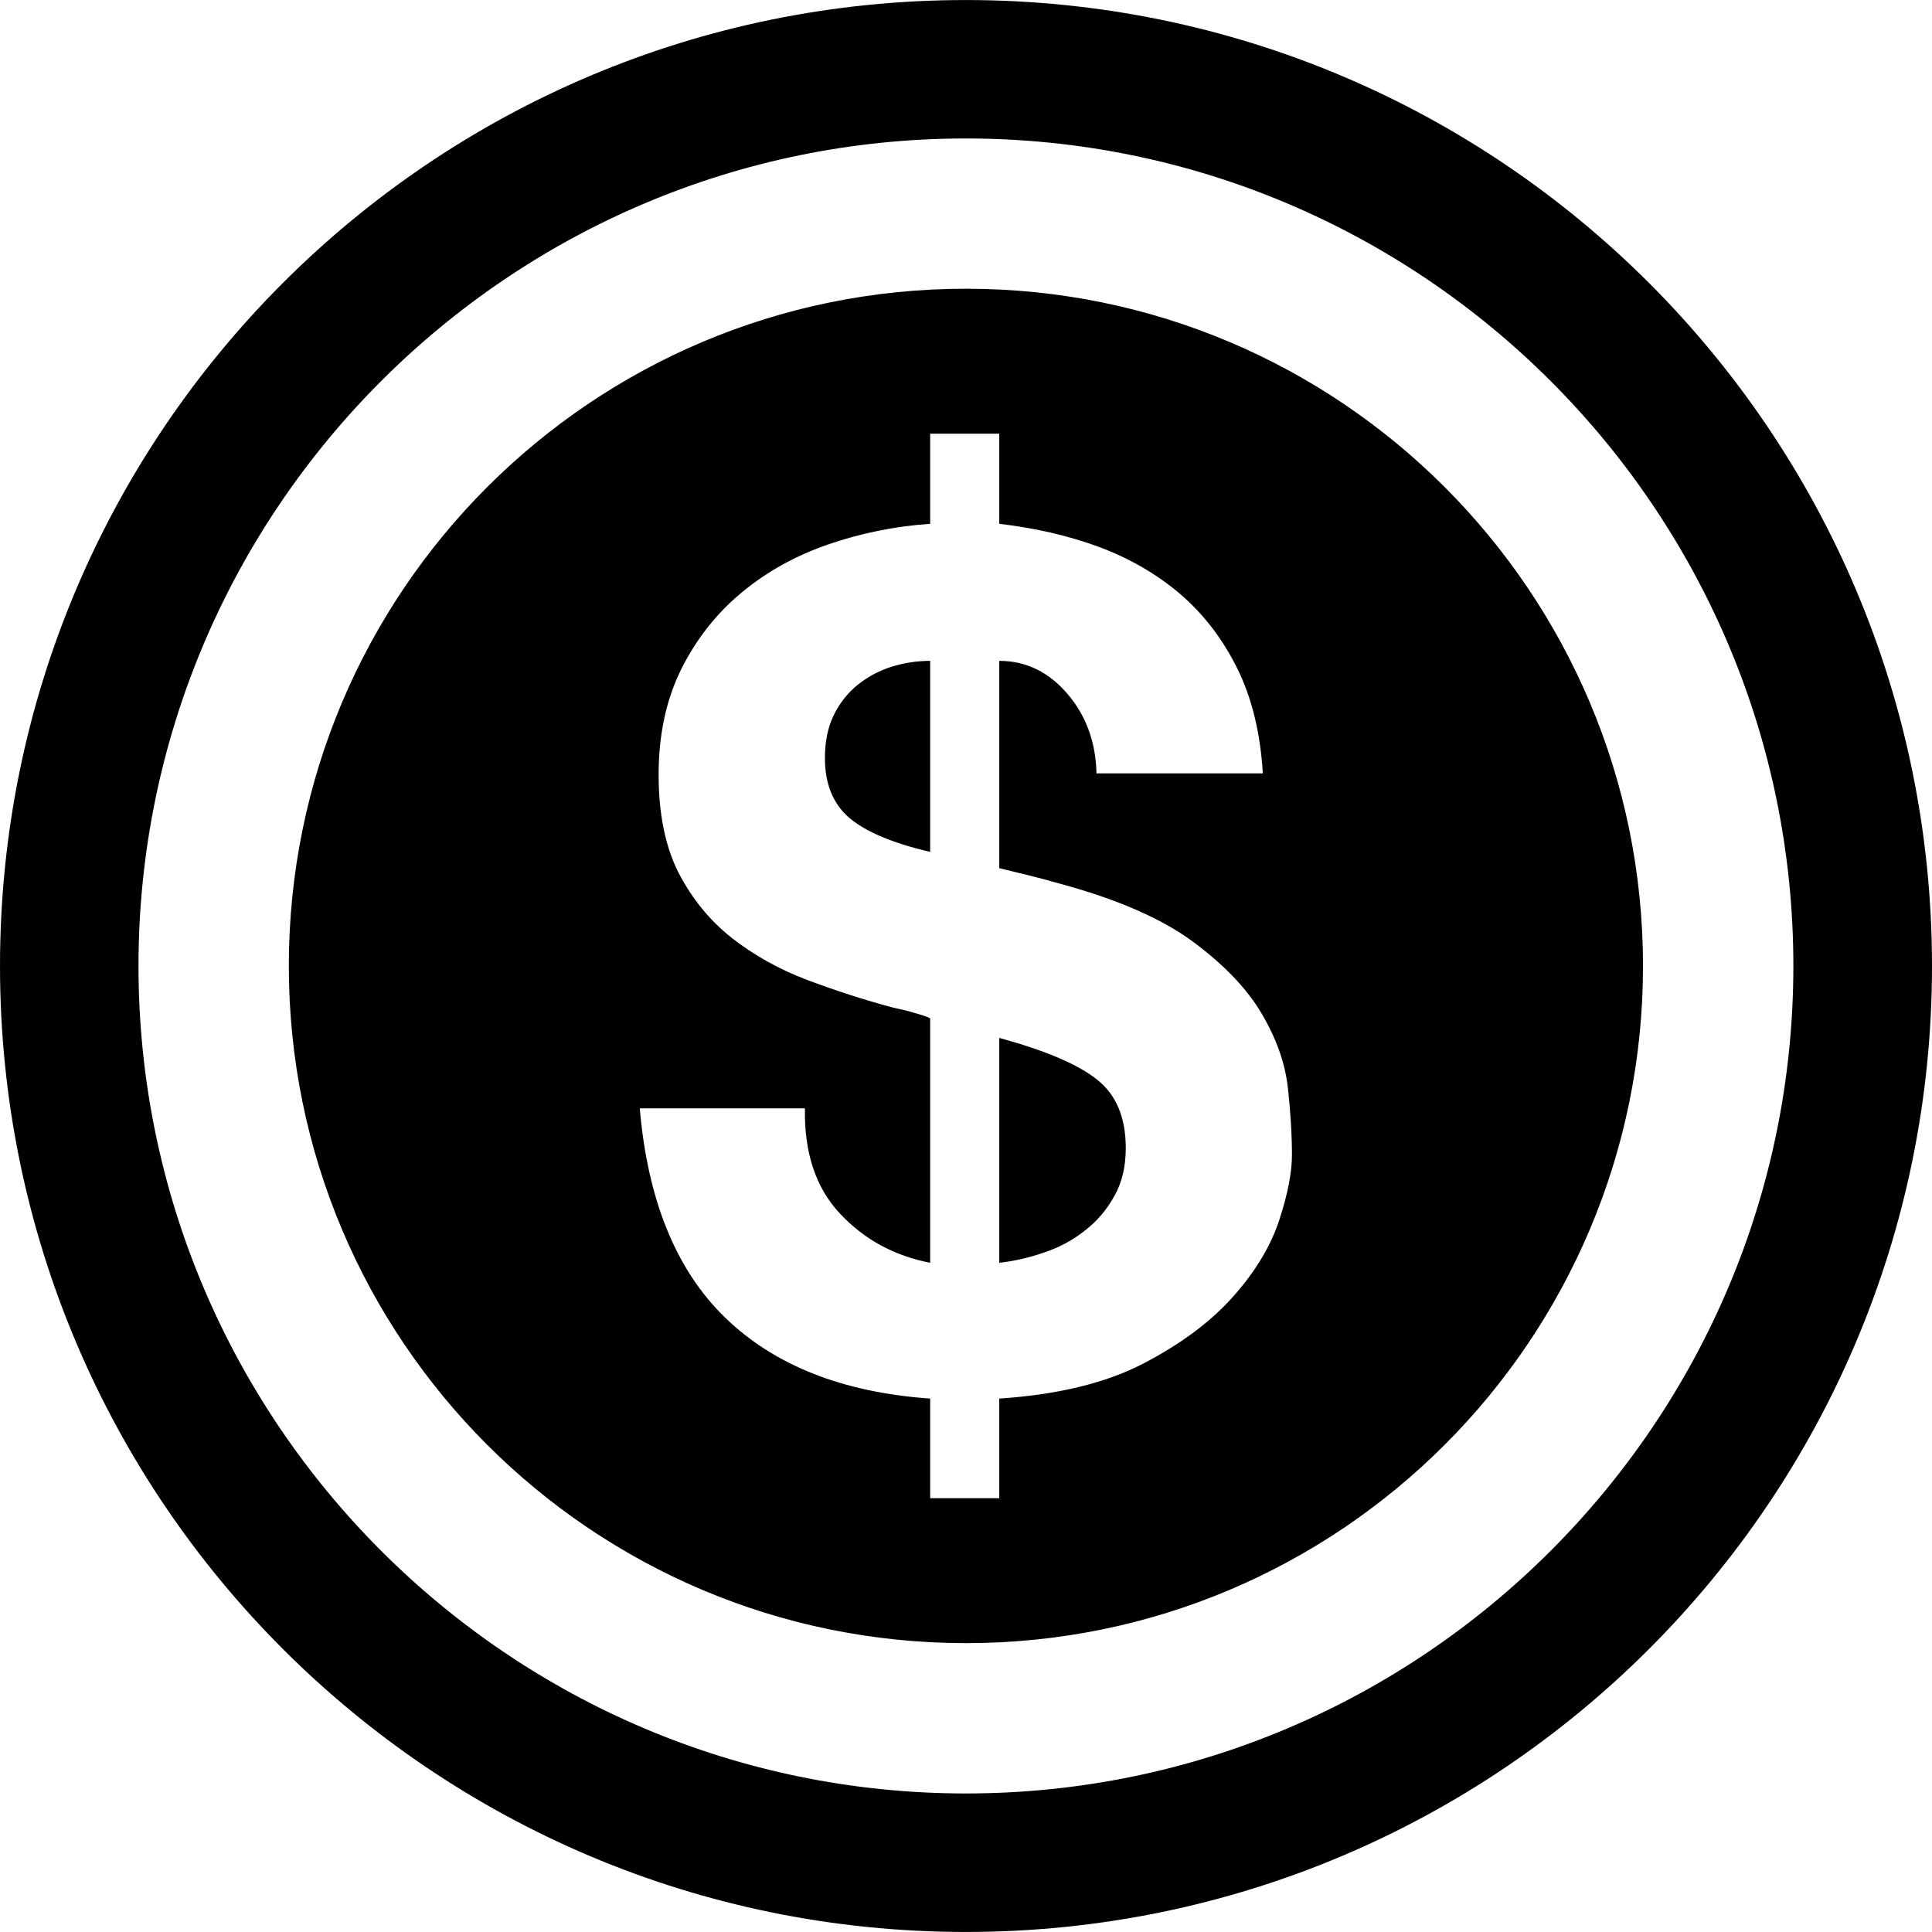 <?xml version="1.0" ?><!DOCTYPE svg  PUBLIC '-//W3C//DTD SVG 1.1//EN'  'http://www.w3.org/Graphics/SVG/1.1/DTD/svg11.dtd'><svg enable-background="new 0 0 512 512" height="512px" id="Layer_1" version="1.1" viewBox="0 0 512 512" width="512px" xml:space="preserve" xmlns="http://www.w3.org/2000/svg" xmlns:xlink="http://www.w3.org/1999/xlink"><path d="M290.733,286.108c-5.068-4.051-13.696-7.719-25.917-11.05v59.594c3.71-0.415,7.606-1.253,11.653-2.651  c4.052-1.319,7.645-3.214,10.858-5.752c3.216-2.42,5.864-5.481,7.911-9.157c2.077-3.594,3.103-7.861,3.103-12.861  C298.339,296.135,295.802,290.116,290.733,286.108 M227.282,181.486c-2.687,2.203-4.807,4.886-6.358,8.104  c-1.549,3.217-2.31,6.962-2.31,11.276c0,6.847,2.122,12.146,6.475,15.891c4.35,3.666,11.501,6.696,21.415,9v-50.623  c-3.52,0-6.926,0.531-10.216,1.555C232.958,177.741,230.01,179.331,227.282,181.486 M255.959,0.01  C114.606,0.01,0.001,114.597,0.001,255.99c0,141.387,114.605,256,255.958,256c141.396,0,256.041-114.613,256.041-256  C512,114.598,397.356,0.01,255.959,0.01 M255.959,475.286c-120.884,0-219.257-98.412-219.257-219.295  c0-120.923,98.373-219.296,219.257-219.296c120.928,0,219.302,98.374,219.302,219.296  C475.261,376.874,376.884,475.286,255.959,475.286 M256,76.515c-99.13,0-179.457,80.381-179.457,179.475  S156.869,435.446,256,435.446c99.091,0,179.415-80.362,179.415-179.457C435.414,156.896,355.093,76.515,256,76.515 M339.013,323.339  c-2.271,6.919-6.356,13.696-12.262,20.315c-5.902,6.628-13.81,12.525-23.759,17.704c-9.914,5.153-22.663,8.25-38.177,9.279v26.408  h-18.312v-26.408c-23.158-1.634-41.243-8.781-54.295-21.415c-13.018-12.604-20.581-31.147-22.662-55.505h43.774  c-0.225,11.759,2.875,21.071,9.306,27.923c6.398,6.843,14.379,11.155,23.878,13.013v-64.814c-1.021-0.452-2.42-0.941-4.162-1.401  c-1.742-0.569-3.672-0.982-5.752-1.437c-7.644-2.041-15.21-4.502-22.663-7.3c-7.417-2.802-14.114-6.546-20.016-11.162  c-5.901-4.661-10.595-10.481-14.149-17.368c-3.482-6.967-5.22-15.552-5.22-25.921c0-10.552,2.003-19.863,6.016-27.962  c4.047-8.056,9.382-14.794,16.003-20.276c6.623-5.489,14.263-9.764,22.966-12.751c8.702-2.992,17.67-4.805,26.977-5.446v-23.879  h18.312v23.879c9.311,1.091,18.047,3.061,26.218,6.047c8.176,3.033,15.364,7.159,21.607,12.452  c6.165,5.256,11.274,11.842,15.173,19.677c3.932,7.871,6.203,17.214,6.847,27.963h-44.079c-0.189-8.289-2.762-15.327-7.758-21.155  c-4.953-5.753-10.971-8.666-18.008-8.666v54.938c2.497,0.602,5.034,1.21,7.604,1.856c2.609,0.641,5.333,1.36,8.25,2.194  c15.285,4.124,27.09,9.265,35.374,15.36c8.246,6.095,14.377,12.449,18.275,19.073c3.937,6.657,6.282,13.237,6.998,19.862  c0.721,6.658,1.063,12.521,1.063,17.67C342.38,310.664,341.281,316.413,339.013,323.339"/></svg>
